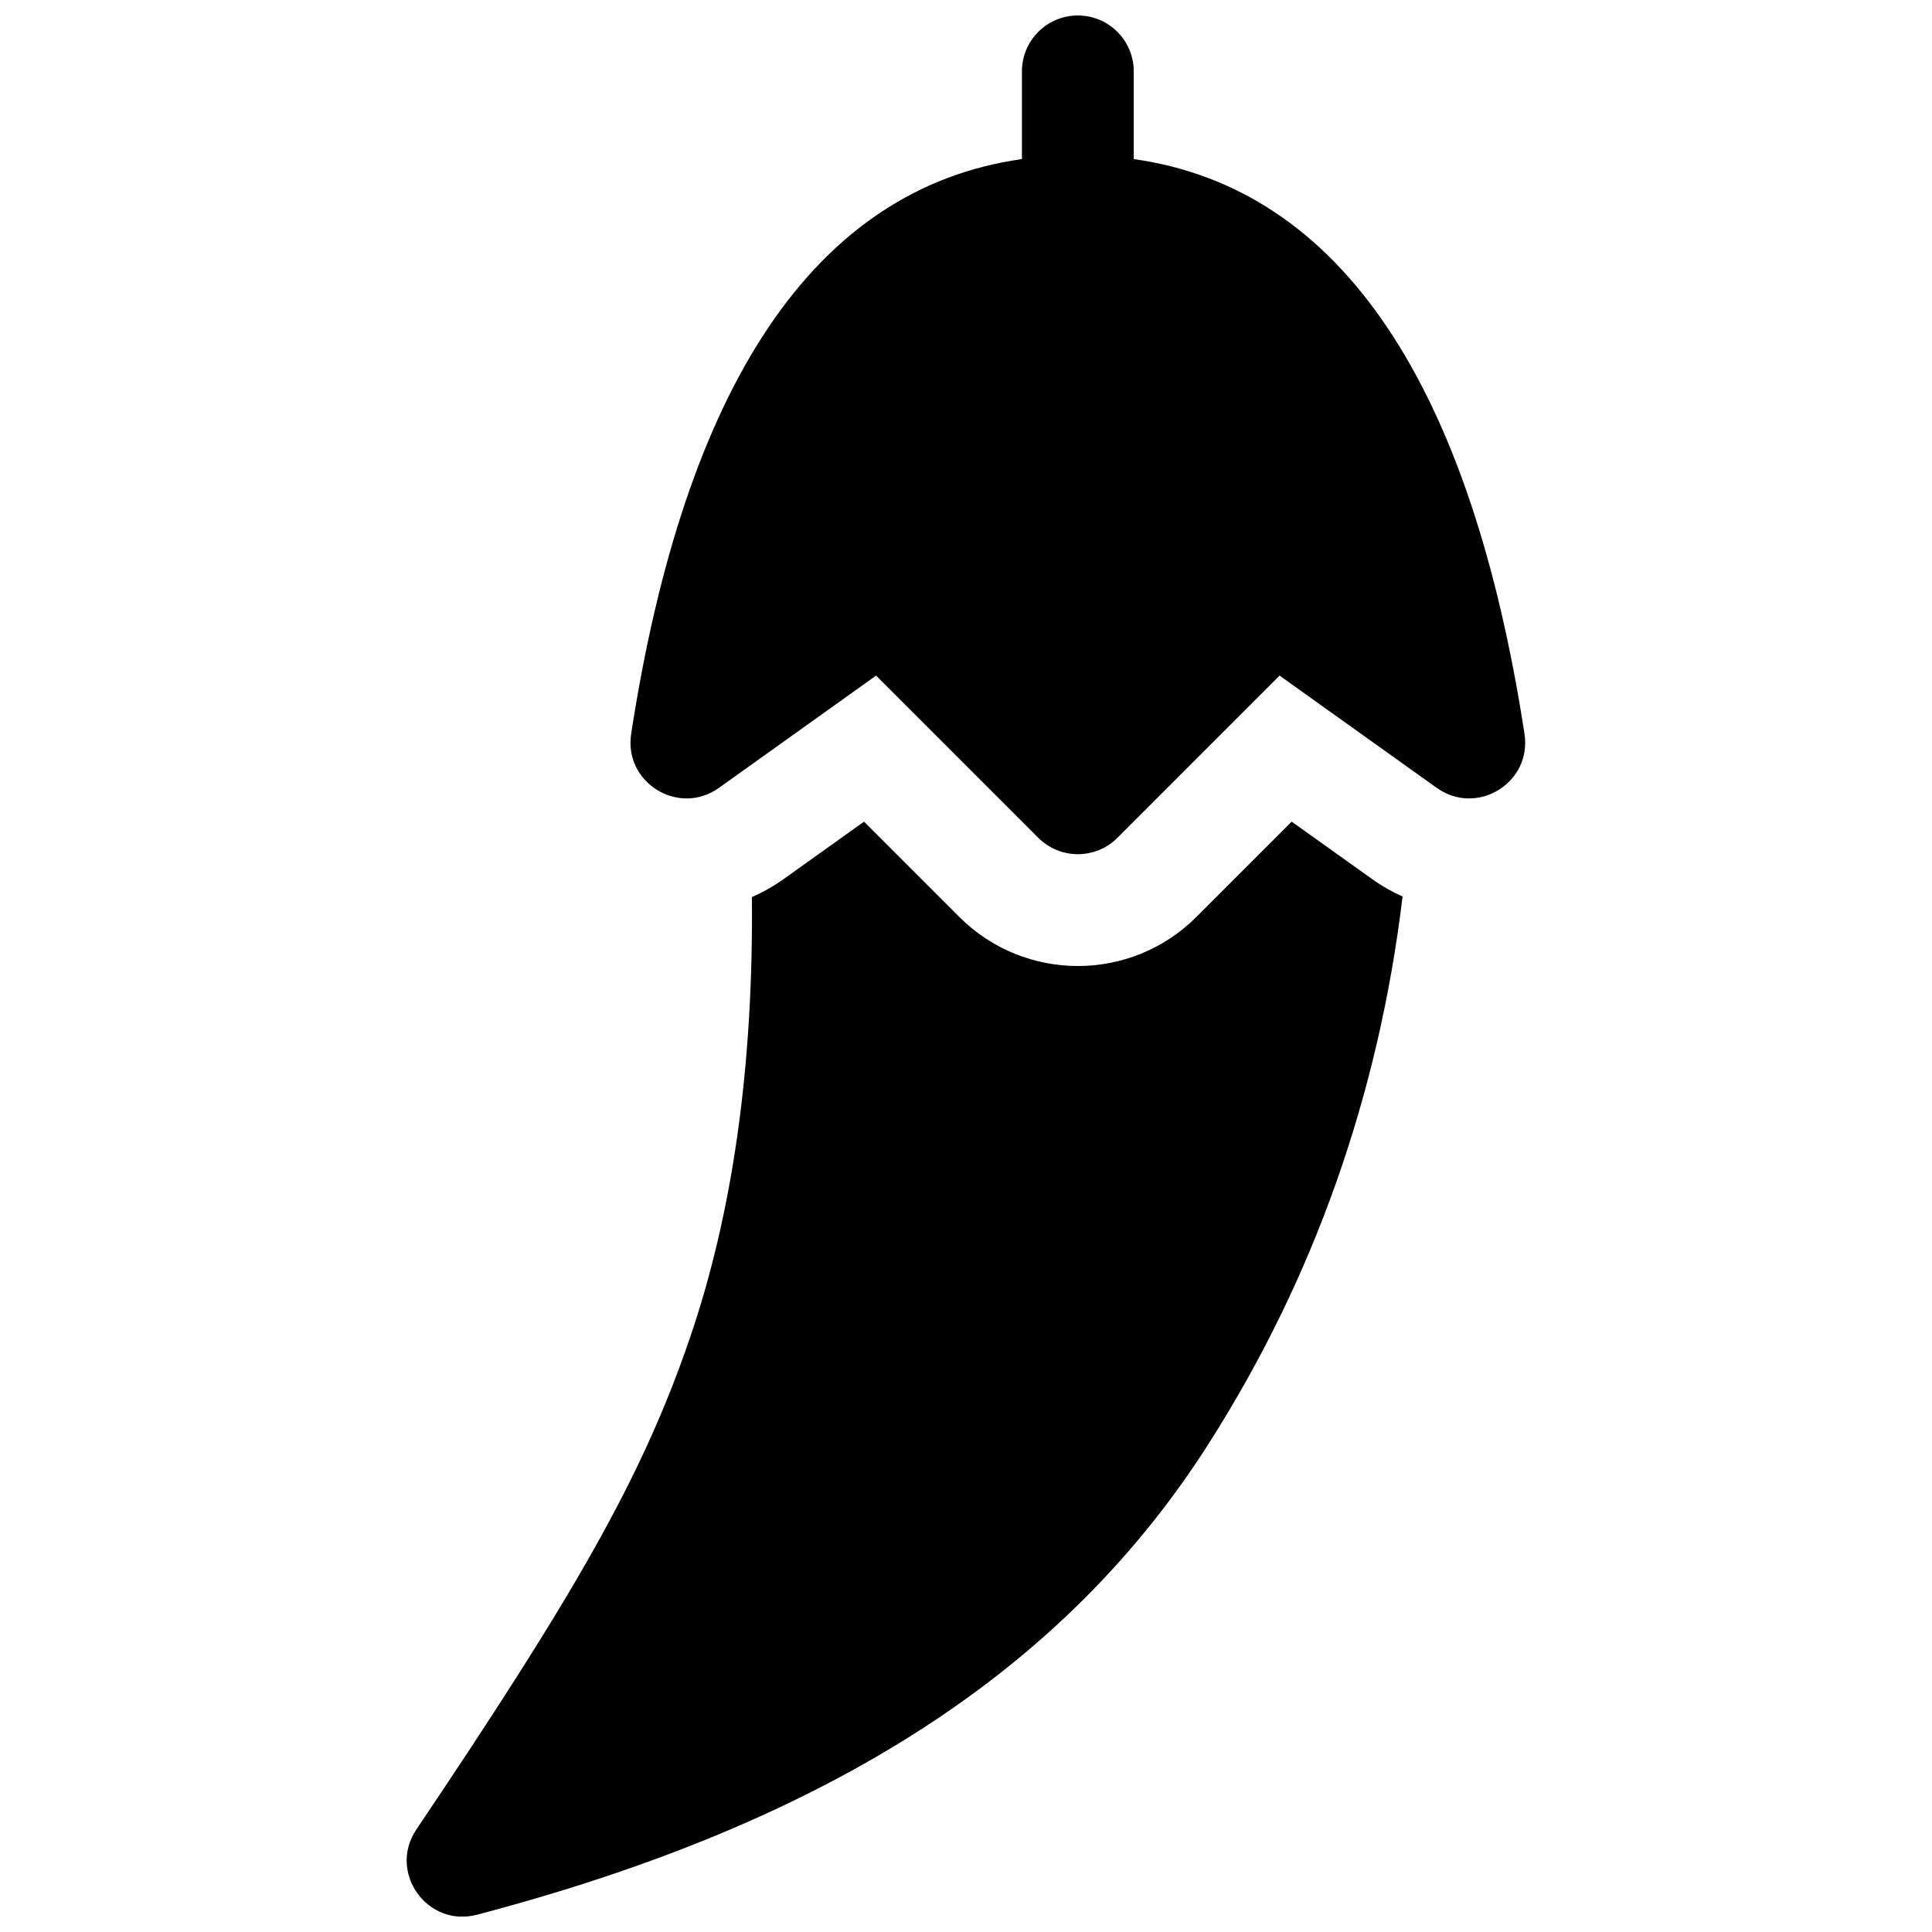 <?xml version="1.0" encoding="UTF-8"?>
<!-- Uploaded to: ICON Repo, www.svgrepo.com, Generator: ICON Repo Mixer Tools -->
<svg width="800px" height="800px" version="1.1" viewBox="144 144 512 512" xmlns="http://www.w3.org/2000/svg">
 <defs>
  <clipPath id="a">
   <path d="m251 148.09h298v503.81h-298z"/>
  </clipPath>
 </defs>
 <g clip-path="url(#a)">
  <path d="m515.7 381.59c-6.379 52.805-23.492 101.16-51.332 144.91-38.062 59.812-99.828 100.15-193.95 124.92-13.215 3.477-23.695-11.258-16.07-22.598 41.691-61.996 59.578-92.66 72.371-129.91 11.438-33.289 16.977-72.352 16.539-117.18 2.894-1.254 5.738-2.856 8.496-4.828l21.219-15.156 25.234 25.234c17.363 17.363 45.508 17.363 62.867 0l25.234-25.234 21.223 15.156c2.652 1.898 5.391 3.453 8.172 4.688zm-100.88-195.43v-23.242c0-8.184 6.633-14.816 14.816-14.816 8.184 0 14.82 6.633 14.82 14.816v23.242c55.074 7.777 89.359 60.133 103.55 152.32 1.996 12.961-12.586 21.934-23.258 14.312l-41.648-29.75-42.984 42.988c-5.789 5.785-15.172 5.785-20.957 0l-42.988-42.988-41.645 29.75c-10.672 7.621-25.254-1.352-23.262-14.312 14.191-92.188 48.477-144.54 103.55-152.32z"/>
 </g>
</svg>